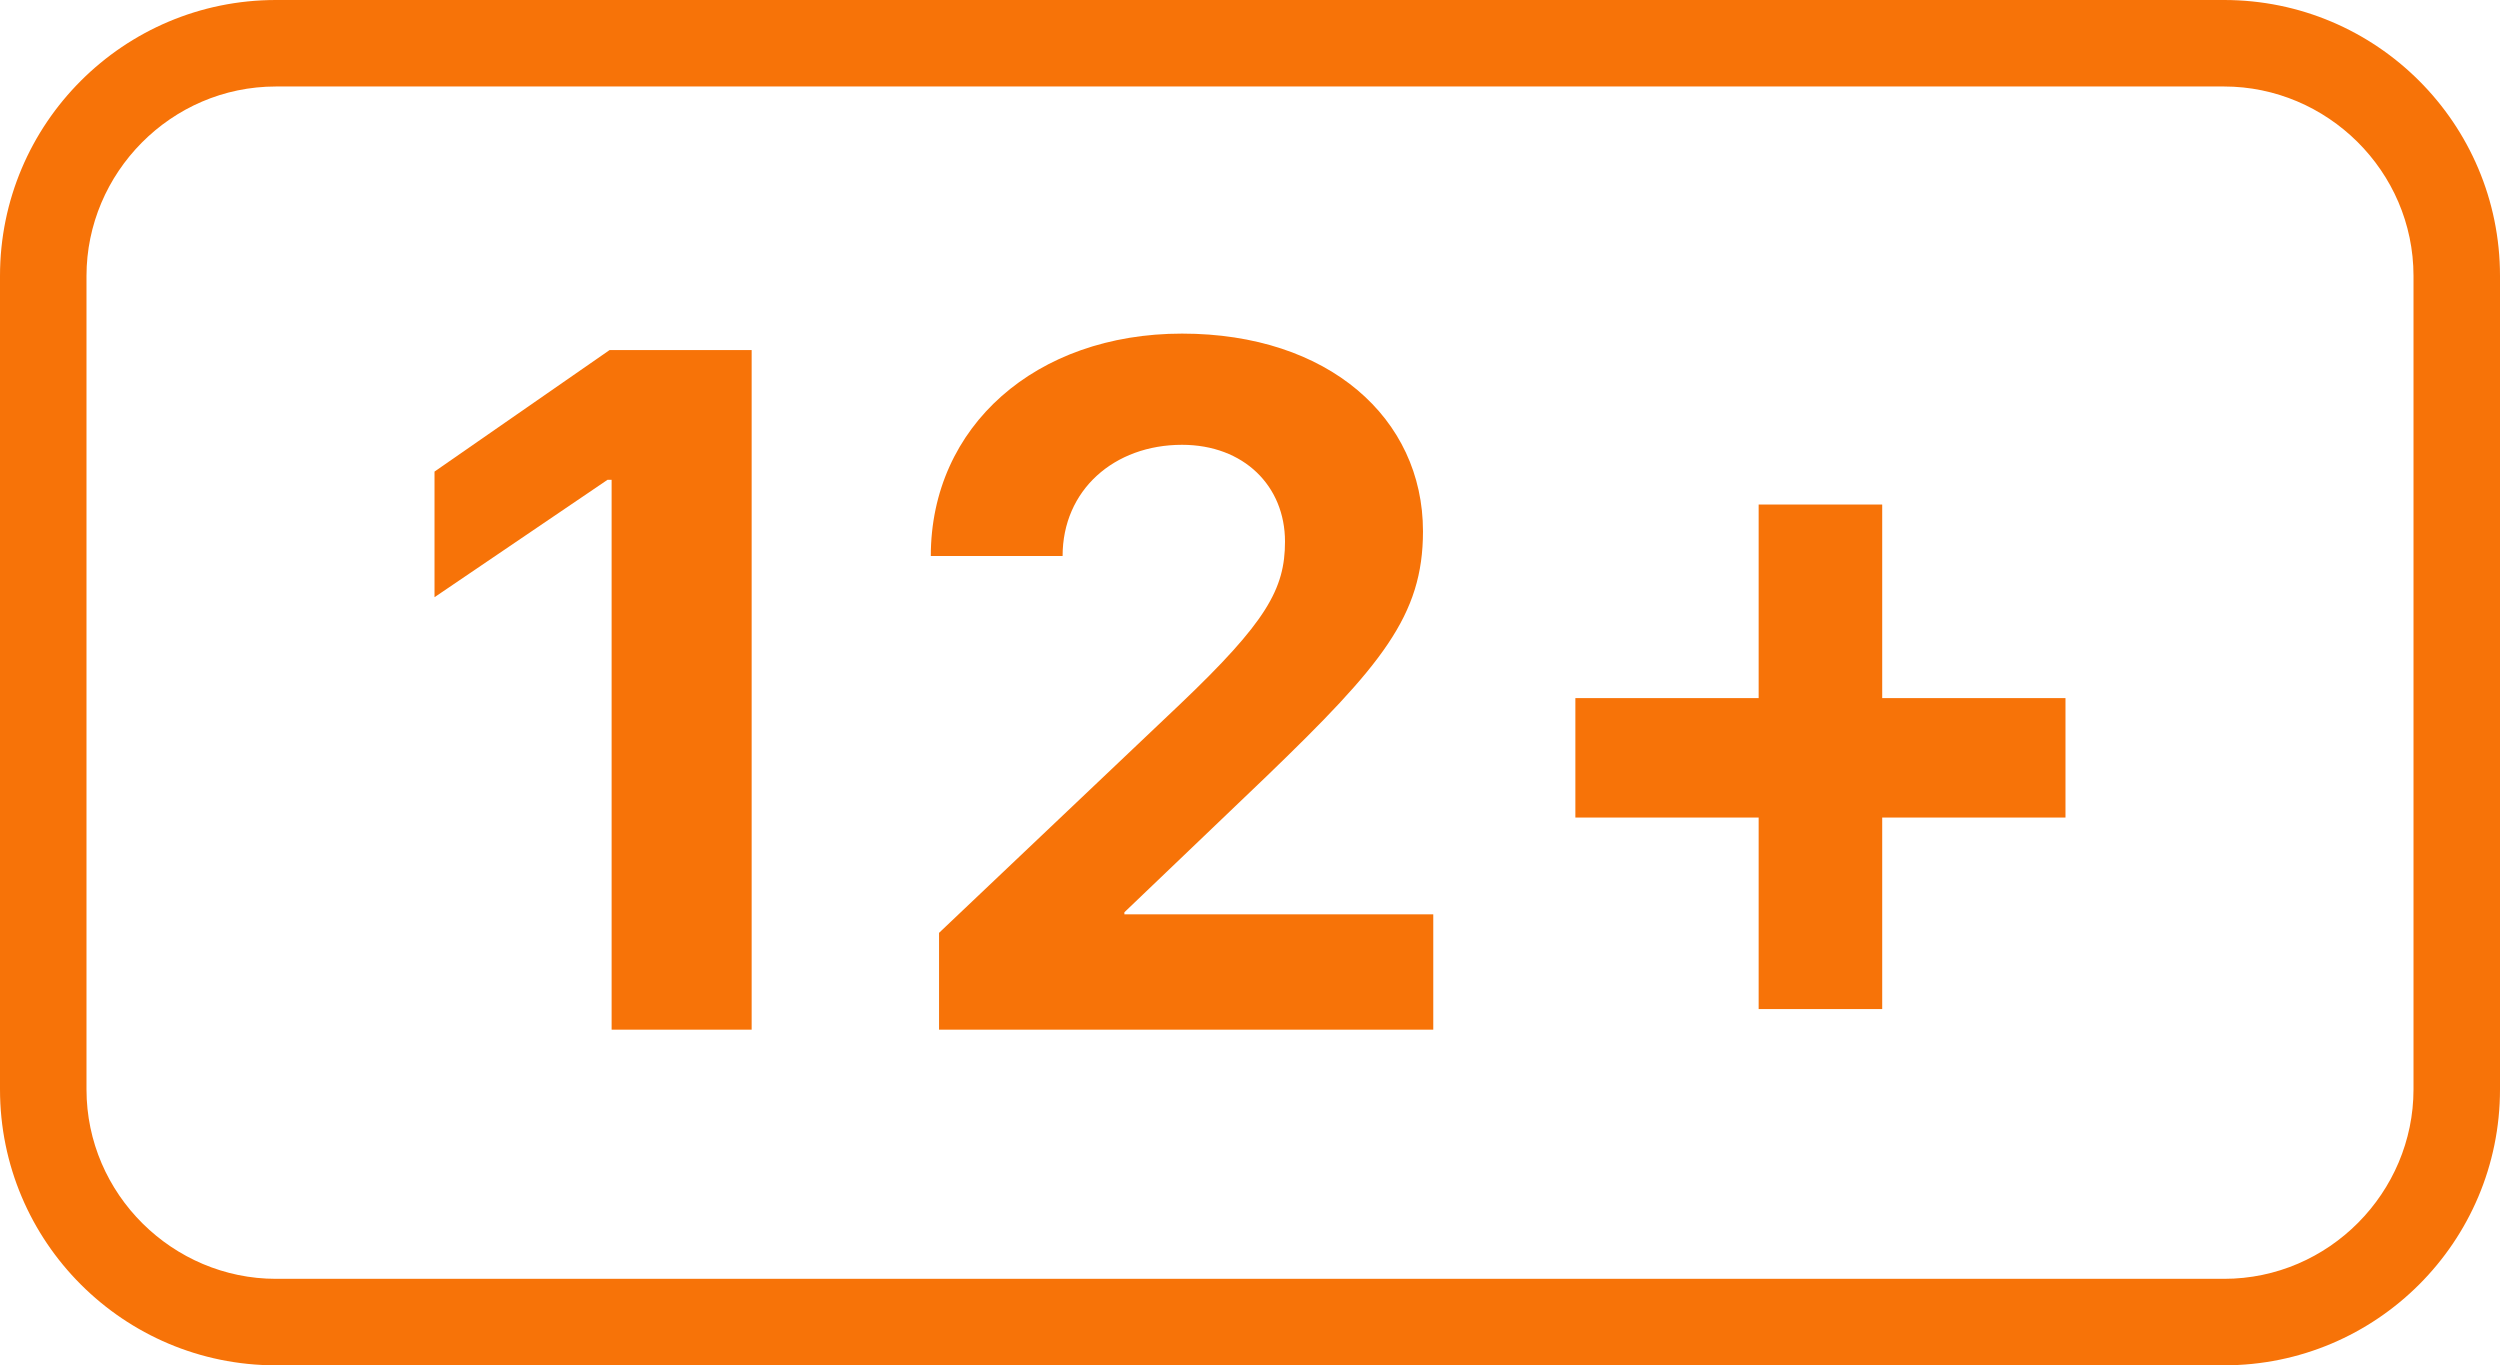 <?xml version="1.0" encoding="utf-8"?>
<!-- Generator: Adobe Illustrator 22.1.0, SVG Export Plug-In . SVG Version: 6.00 Build 0)  -->
<svg version="1.1" id="Capa_1" xmlns="http://www.w3.org/2000/svg" xmlns:xlink="http://www.w3.org/1999/xlink" x="0px" y="0px"
	 viewBox="0 0 121.4 66.3" style="enable-background:new 0 0 121.4 66.3;" xml:space="preserve">
<style type="text/css">
	.st0{fill:#F77308;}
</style>
<g>
	<path class="st0" d="M29.6,23.3h-0.1L21.1,29v-6.1l8.5-5.9h6.9v33h-6.8V23.3z"/>
	<path class="st0" d="M57.4,16.2c7.1,0,11.7,4.1,11.7,9.6c0,4.1-2,6.5-7.6,11.9l-6.9,6.6v0.1h15V50h-24v-4.7l11.7-11.1
		c4.2-4,5.1-5.6,5.1-7.9c0-2.7-2-4.7-5-4.7c-3.3,0-5.8,2.2-5.8,5.4h-6.4C45.2,20.7,50.3,16.2,57.4,16.2z"/>
	<path class="st0" d="M91.4,49h-6v-9.3h-8.9v-5.8h8.9v-9.4h6v9.4h8.9v5.8h-8.9V49z"/>
	<path class="st0" d="M108,4.2c5,0,9.2,4.1,9.2,9.2v39.5c0,5-4.1,9.2-9.2,9.2H13.4c-5,0-9.2-4.1-9.2-9.2V13.4c0-5,4.1-9.2,9.2-9.2
		H108 M108,0H13.4C6,0,0,6,0,13.4v39.5c0,7.4,6,13.4,13.4,13.4H108c7.4,0,13.4-6,13.4-13.4V13.4C121.4,6,115.4,0,108,0L108,0z"/>
</g>
</svg>
